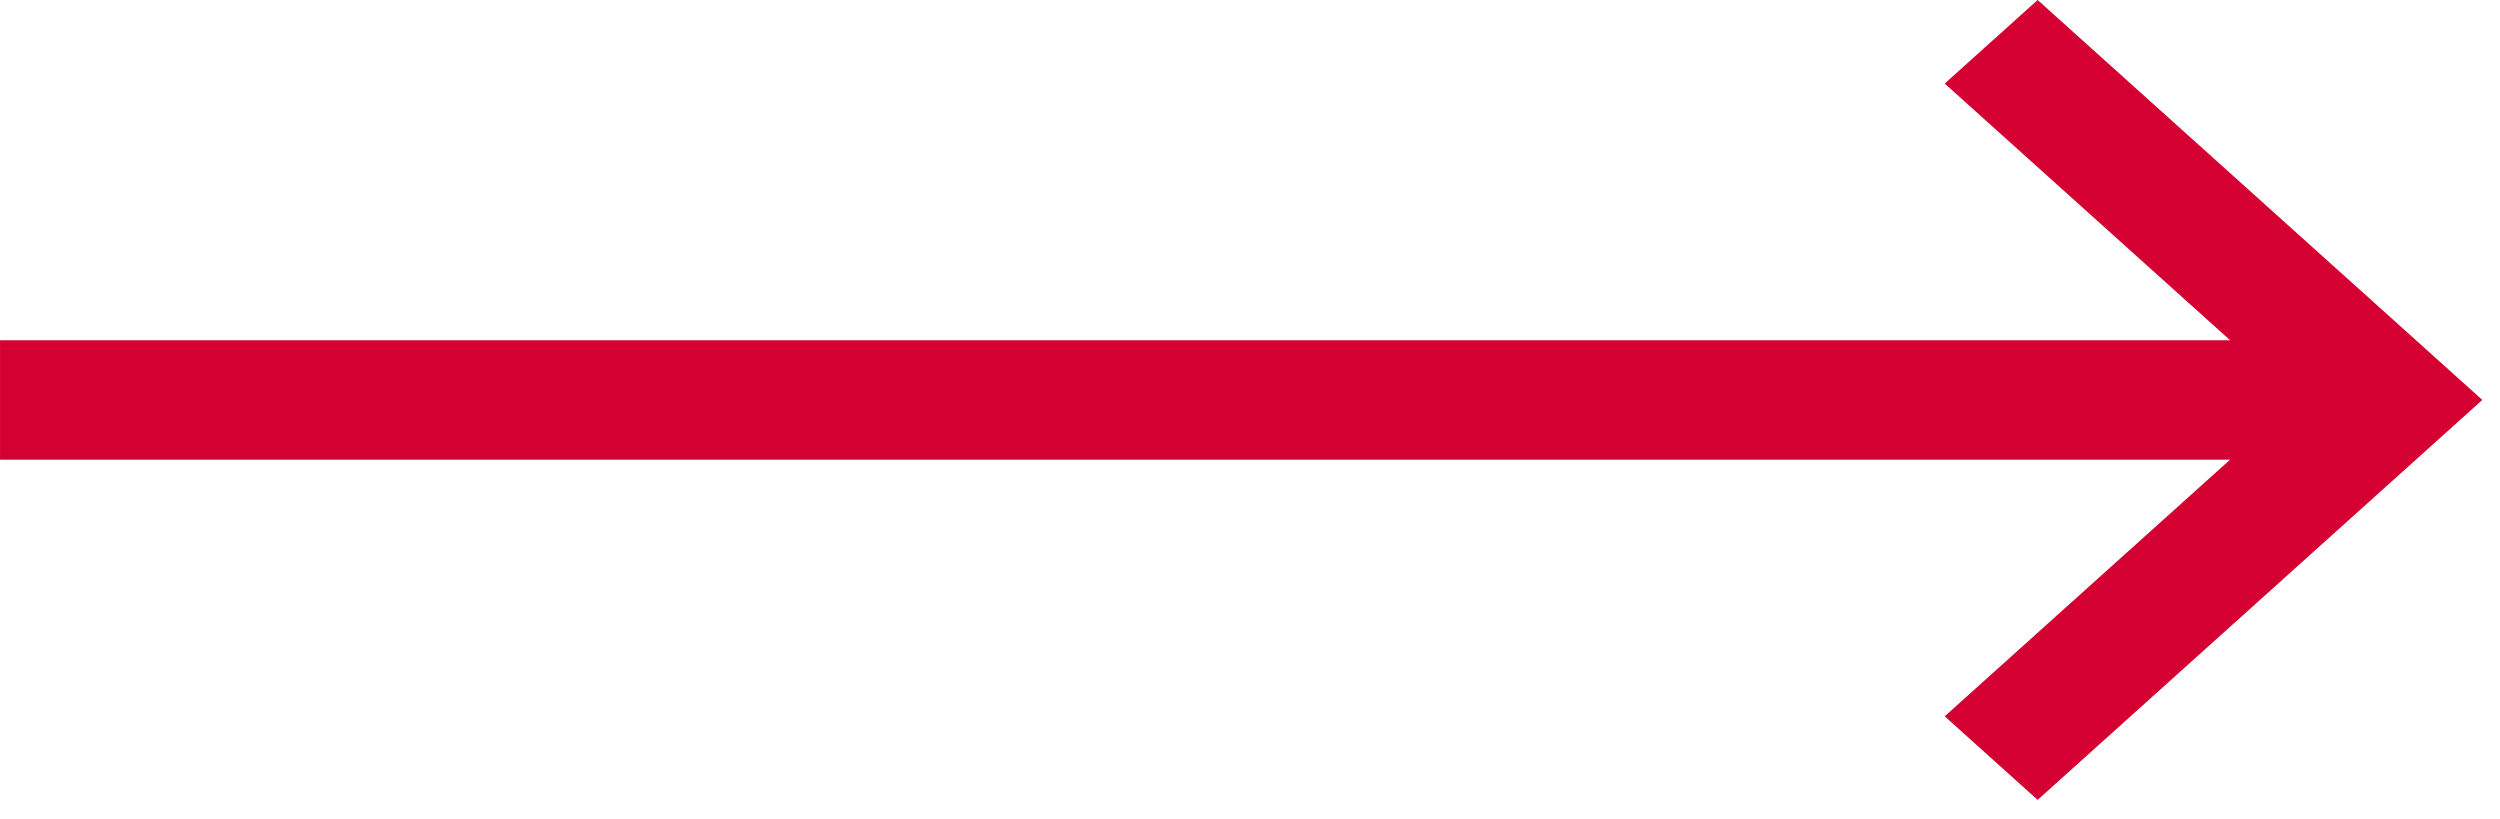 <?xml version="1.0" encoding="UTF-8"?> <svg xmlns="http://www.w3.org/2000/svg" width="113" height="37" viewBox="0 0 113 37" fill="none"><path d="M87.901 32.377L92.101 36.155L112.201 18.077L92.101 0L87.901 3.777L100.801 15.379H0.001V20.776H100.801L87.901 32.377Z" fill="#D50032"></path></svg> 